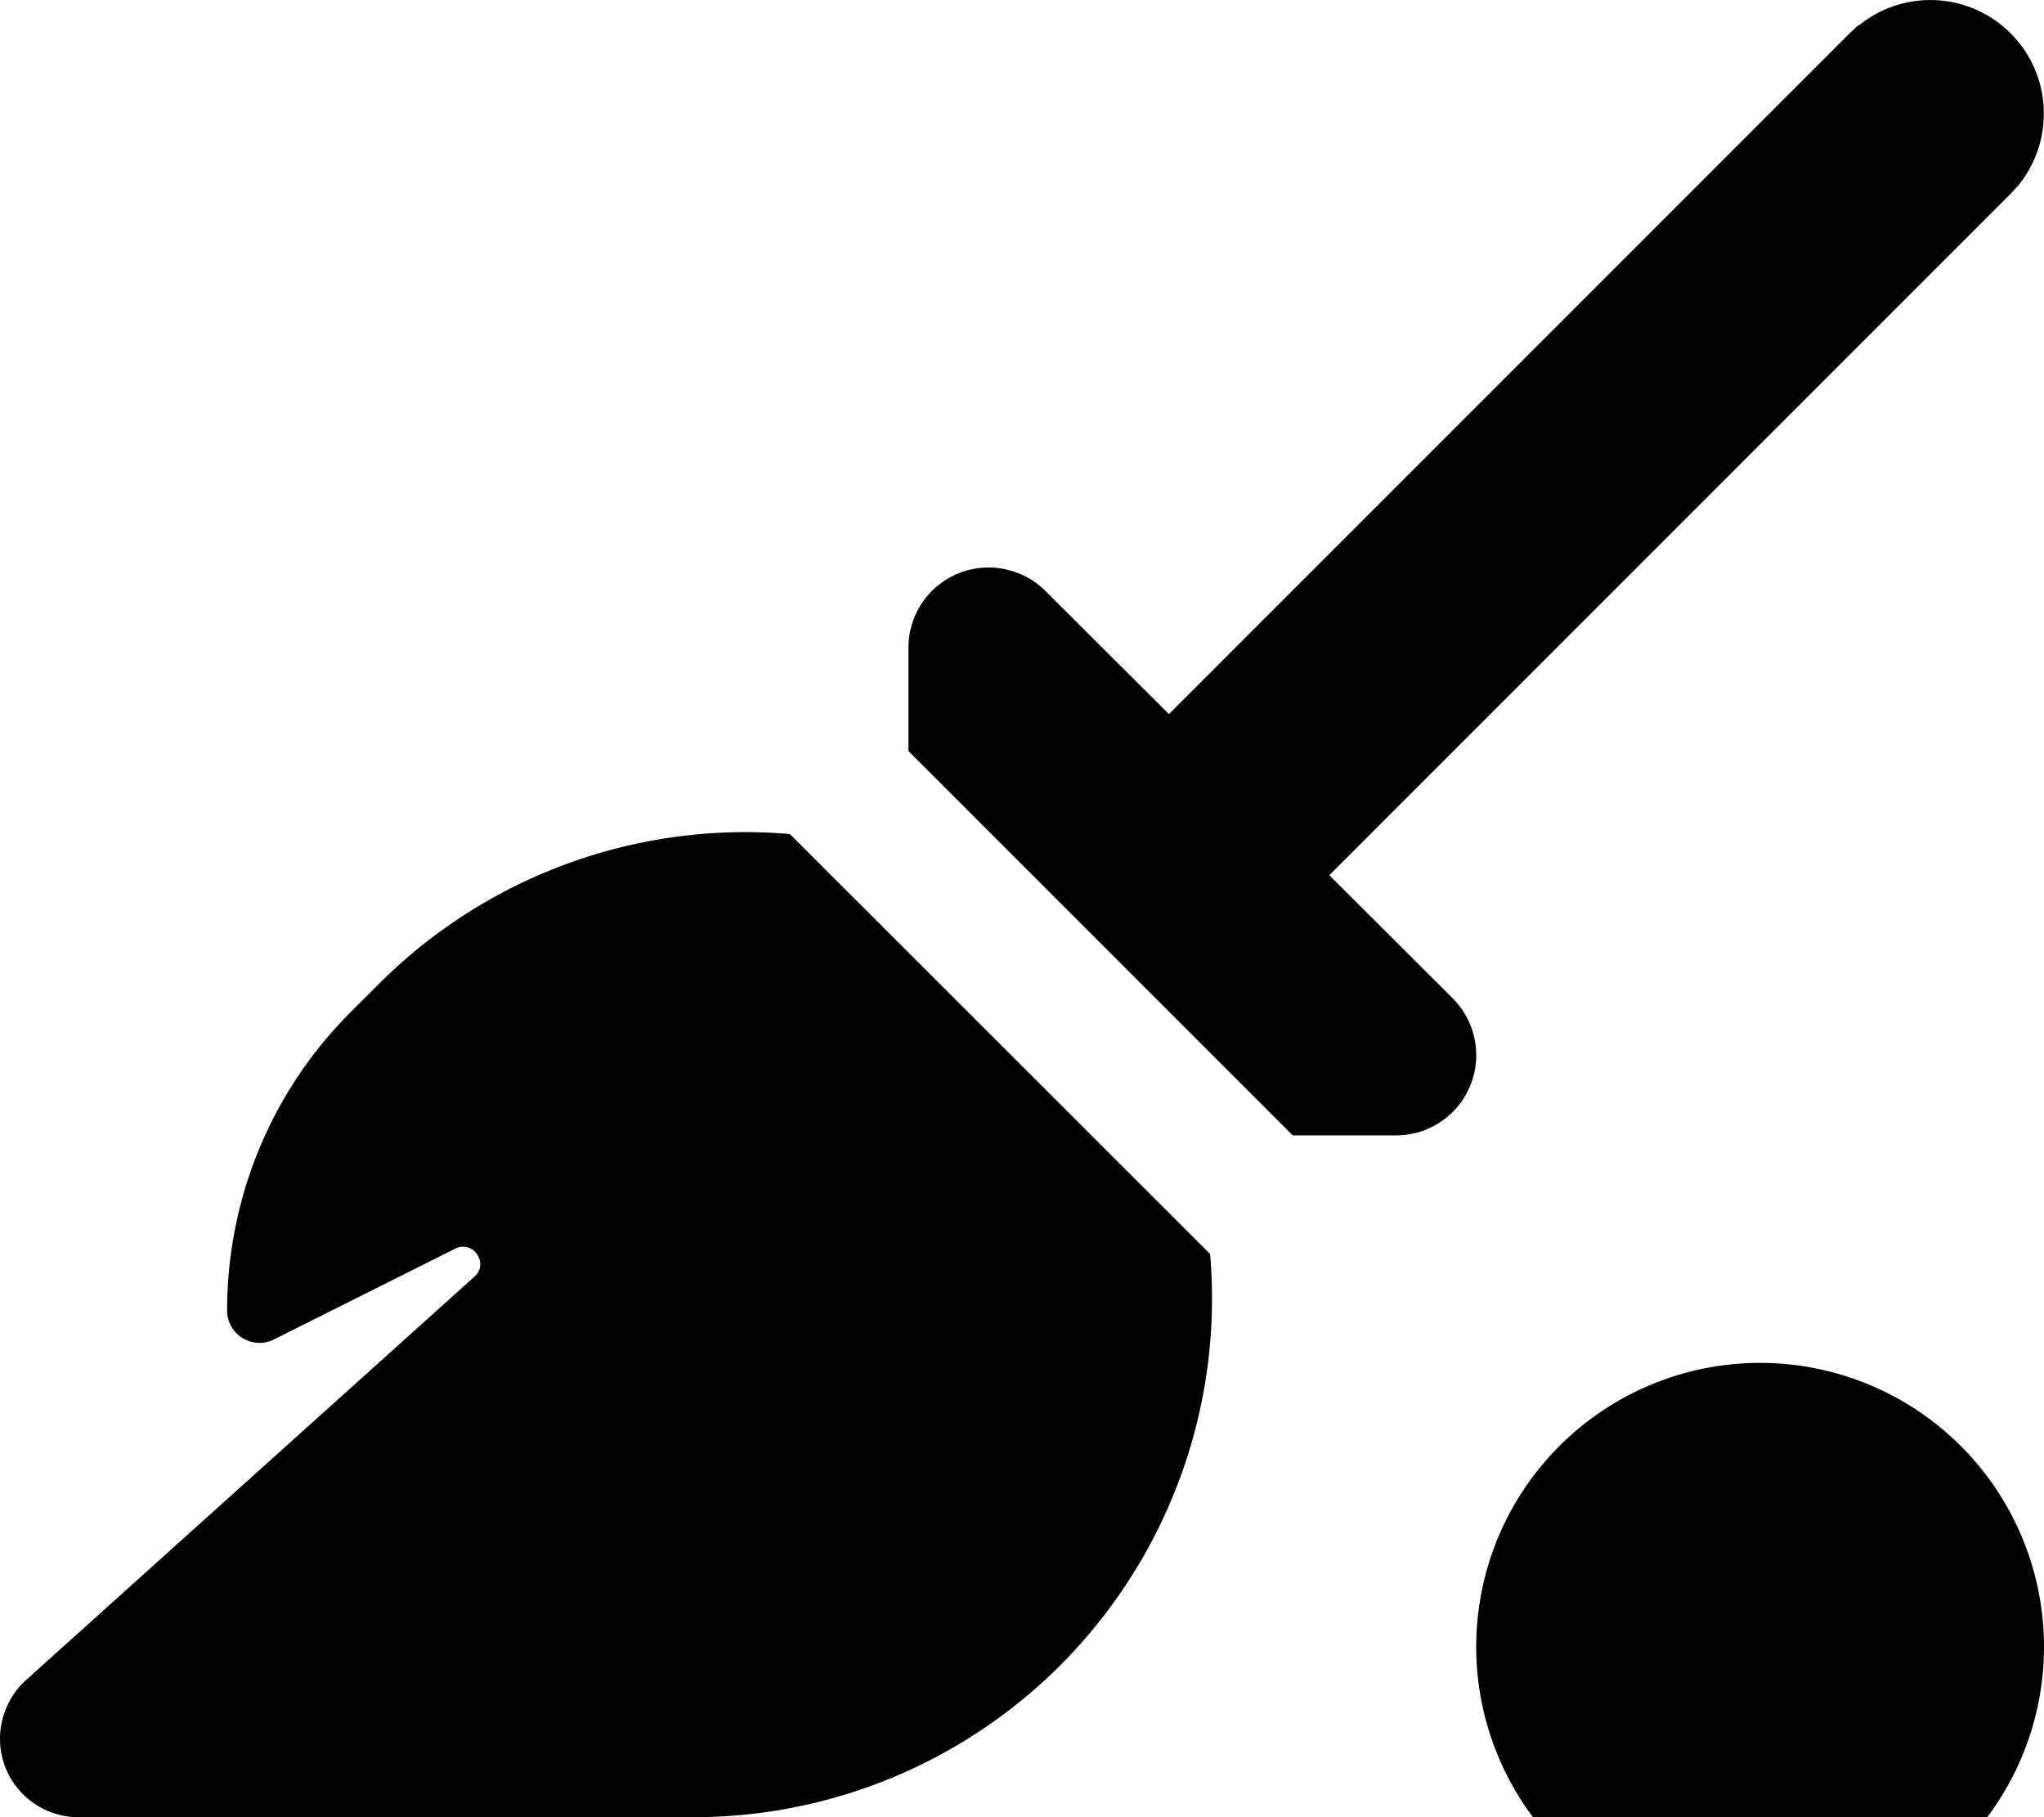 <svg xmlns="http://www.w3.org/2000/svg" viewBox="0 0 576 512"><!--! Font Awesome Free 7.0.0 by @fontawesome - https://fontawesome.com License - https://fontawesome.com/license/free (Icons: CC BY 4.0, Fonts: SIL OFL 1.1, Code: MIT License) Copyright 2025 Fonticons, Inc. --><path fill="currentColor" d="M496 544a80 80 0 1 1 0-160 80 80 0 1 1 0 160zM106.8 277.2c30.6-30.6 73.1-45.9 115.8-42.2L341 353.3c3.7 42.8-11.6 85.2-42.2 115.9-27.4 27.4-64.6 42.8-103.3 42.8L22.1 512c-12.2 0-22.1-9.9-22.1-22.1 0-6.3 2.7-12.3 7.3-16.5L133.7 359.7c4.2-3.7-.4-10.4-5.4-7.9L77.2 377.4c-6.1 3-13.2-1.4-13.2-8.2 0-31.5 12.5-61.8 34.8-84l8-8zm417-270c12.6-10.3 31.1-9.5 42.8 2.2s12.4 30.2 2.2 42.8l-2.2 2.4-192 192 34.8 34.7c4.2 4.2 6.6 10 6.6 16 0 12.5-10.1 22.6-22.6 22.6l-29.1 0-108.3-108.3 0-29.1c0-12.5 10.1-22.6 22.6-22.6 6 0 11.8 2.4 16 6.6l34.8 34.7 192-192 2.4-2.2z"/></svg>